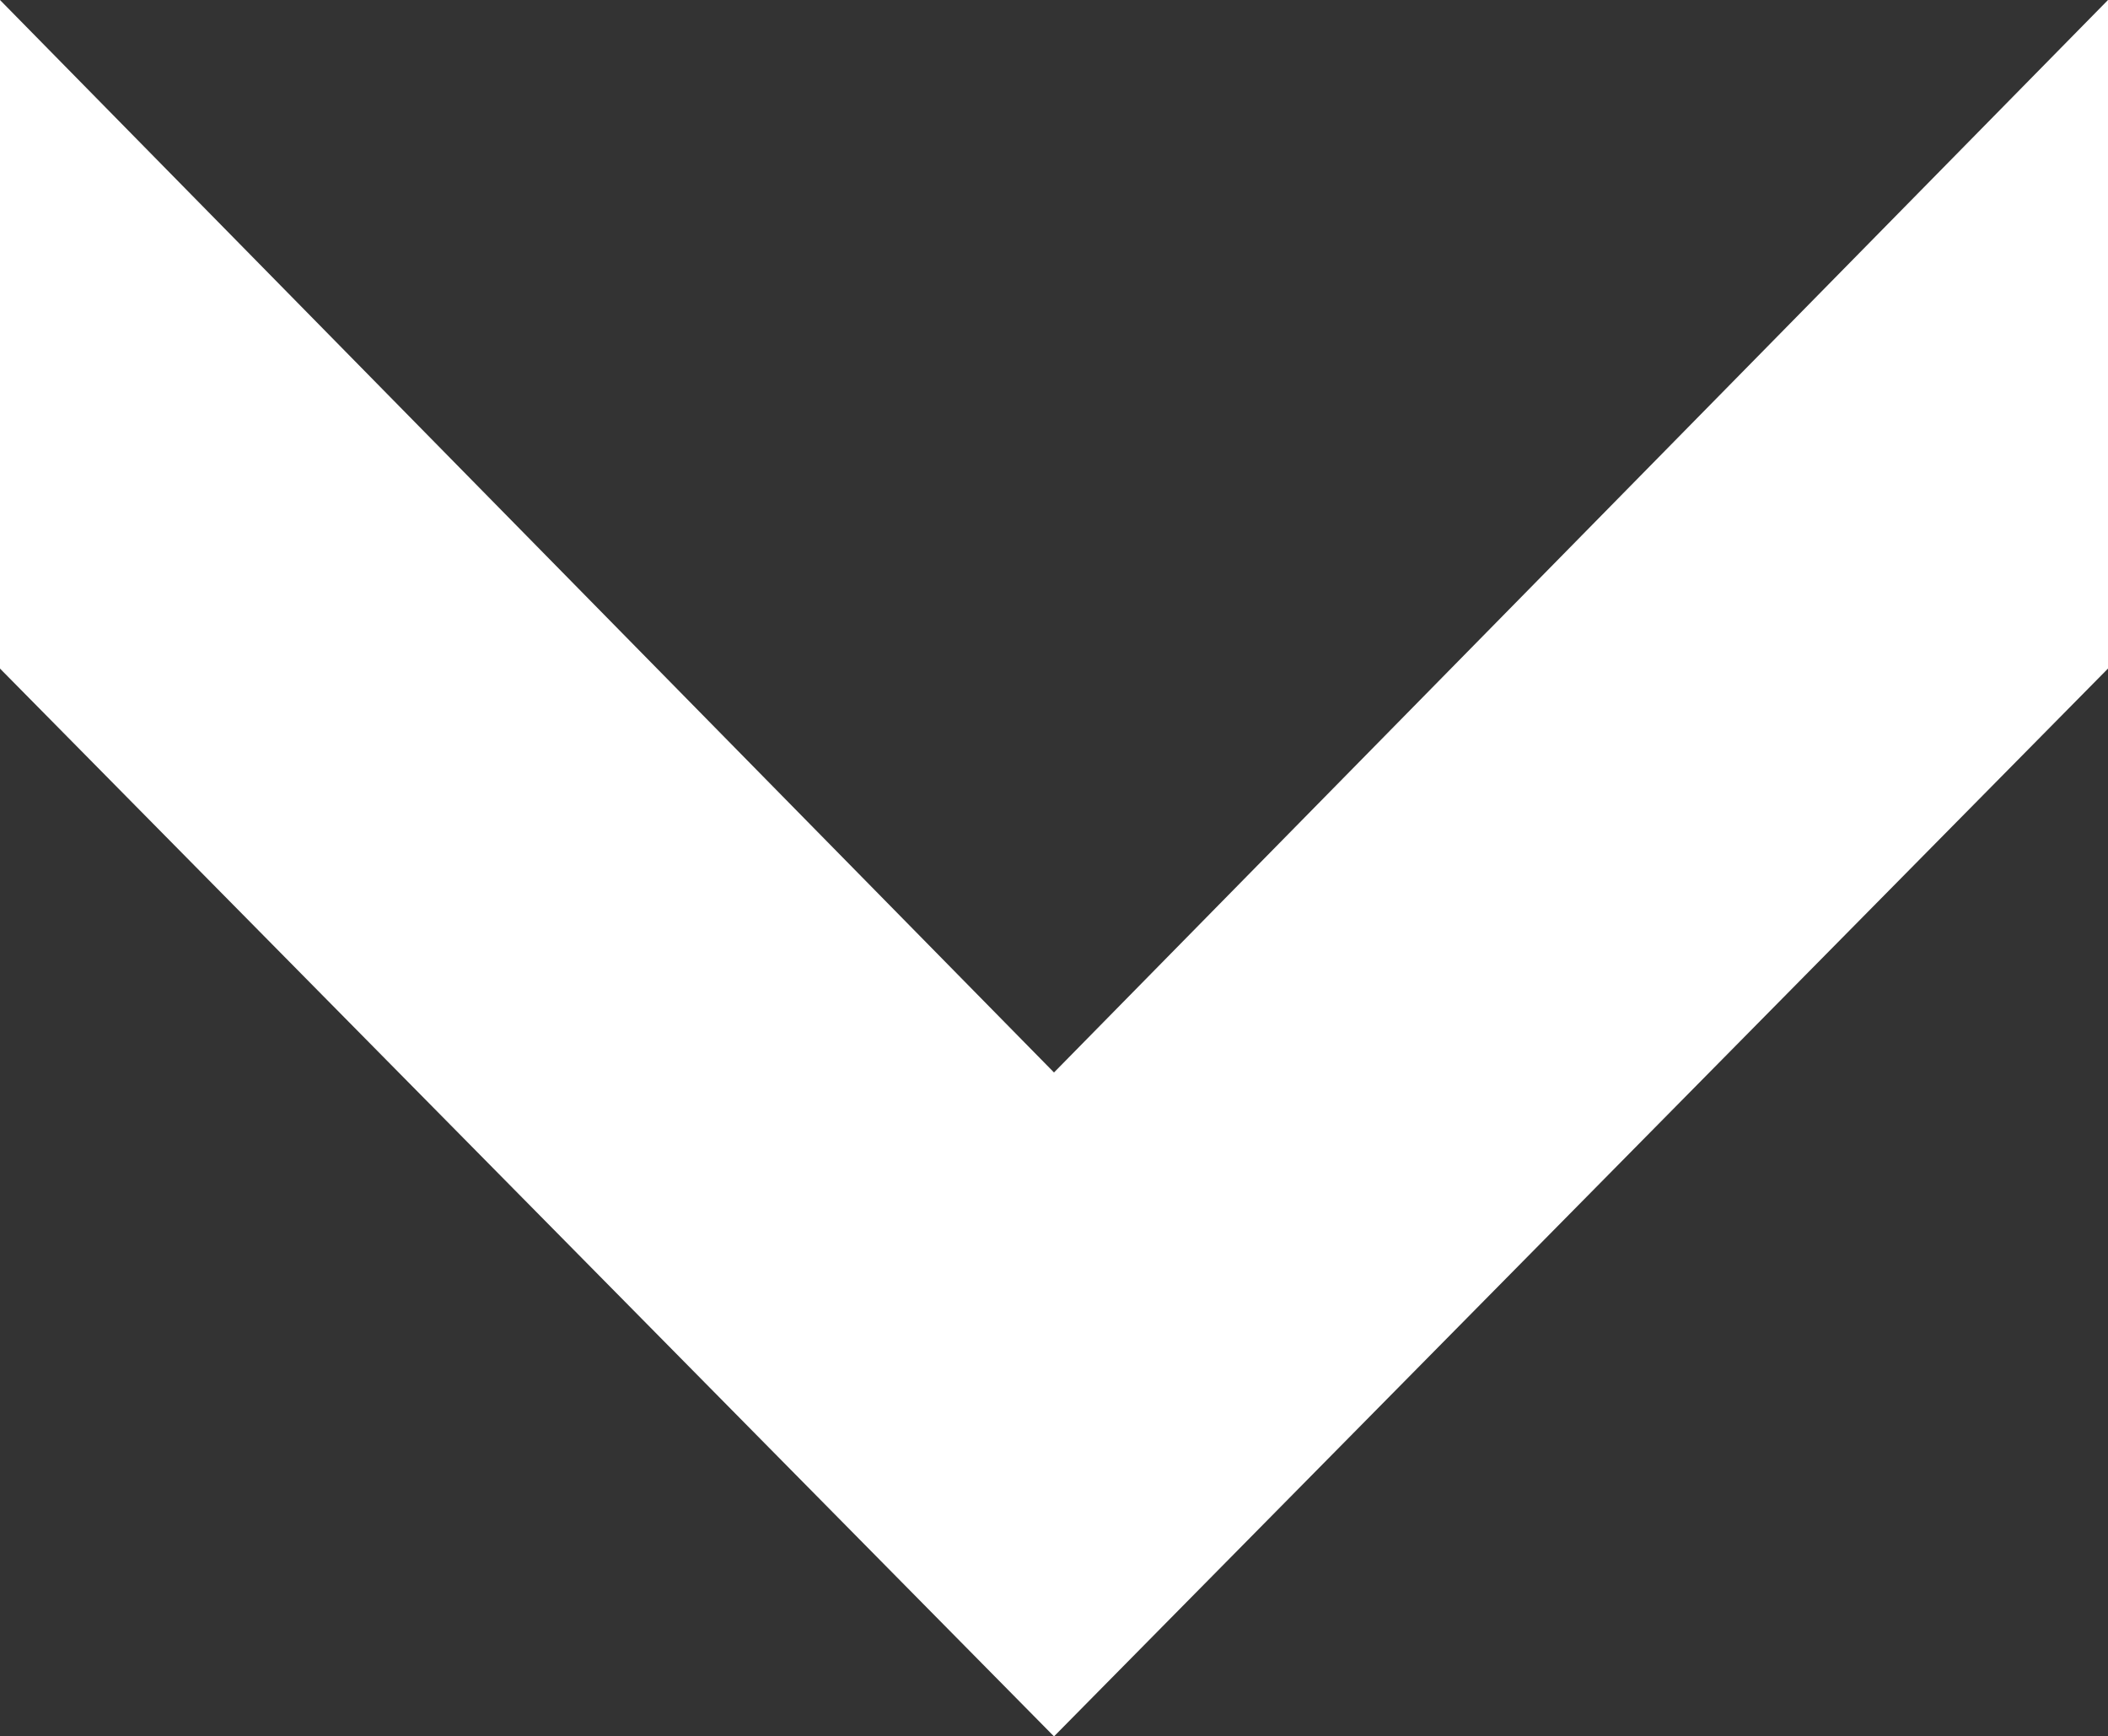 <svg xmlns="http://www.w3.org/2000/svg" width="14.528" height="11.968" viewBox="0 0 14.528 11.968"><rect x="0" y="0" width="14.528" height="11.968" fill="#333333" stroke="none"/><g transform="translate(-243.788 1.356)"><path d="M9.144,15.184h4.608l7.36,7.264-7.36,7.264H9.144l7.392-7.264Z" transform="translate(273.5 -10.5) rotate(90)" fill="#fff"/></g></svg>